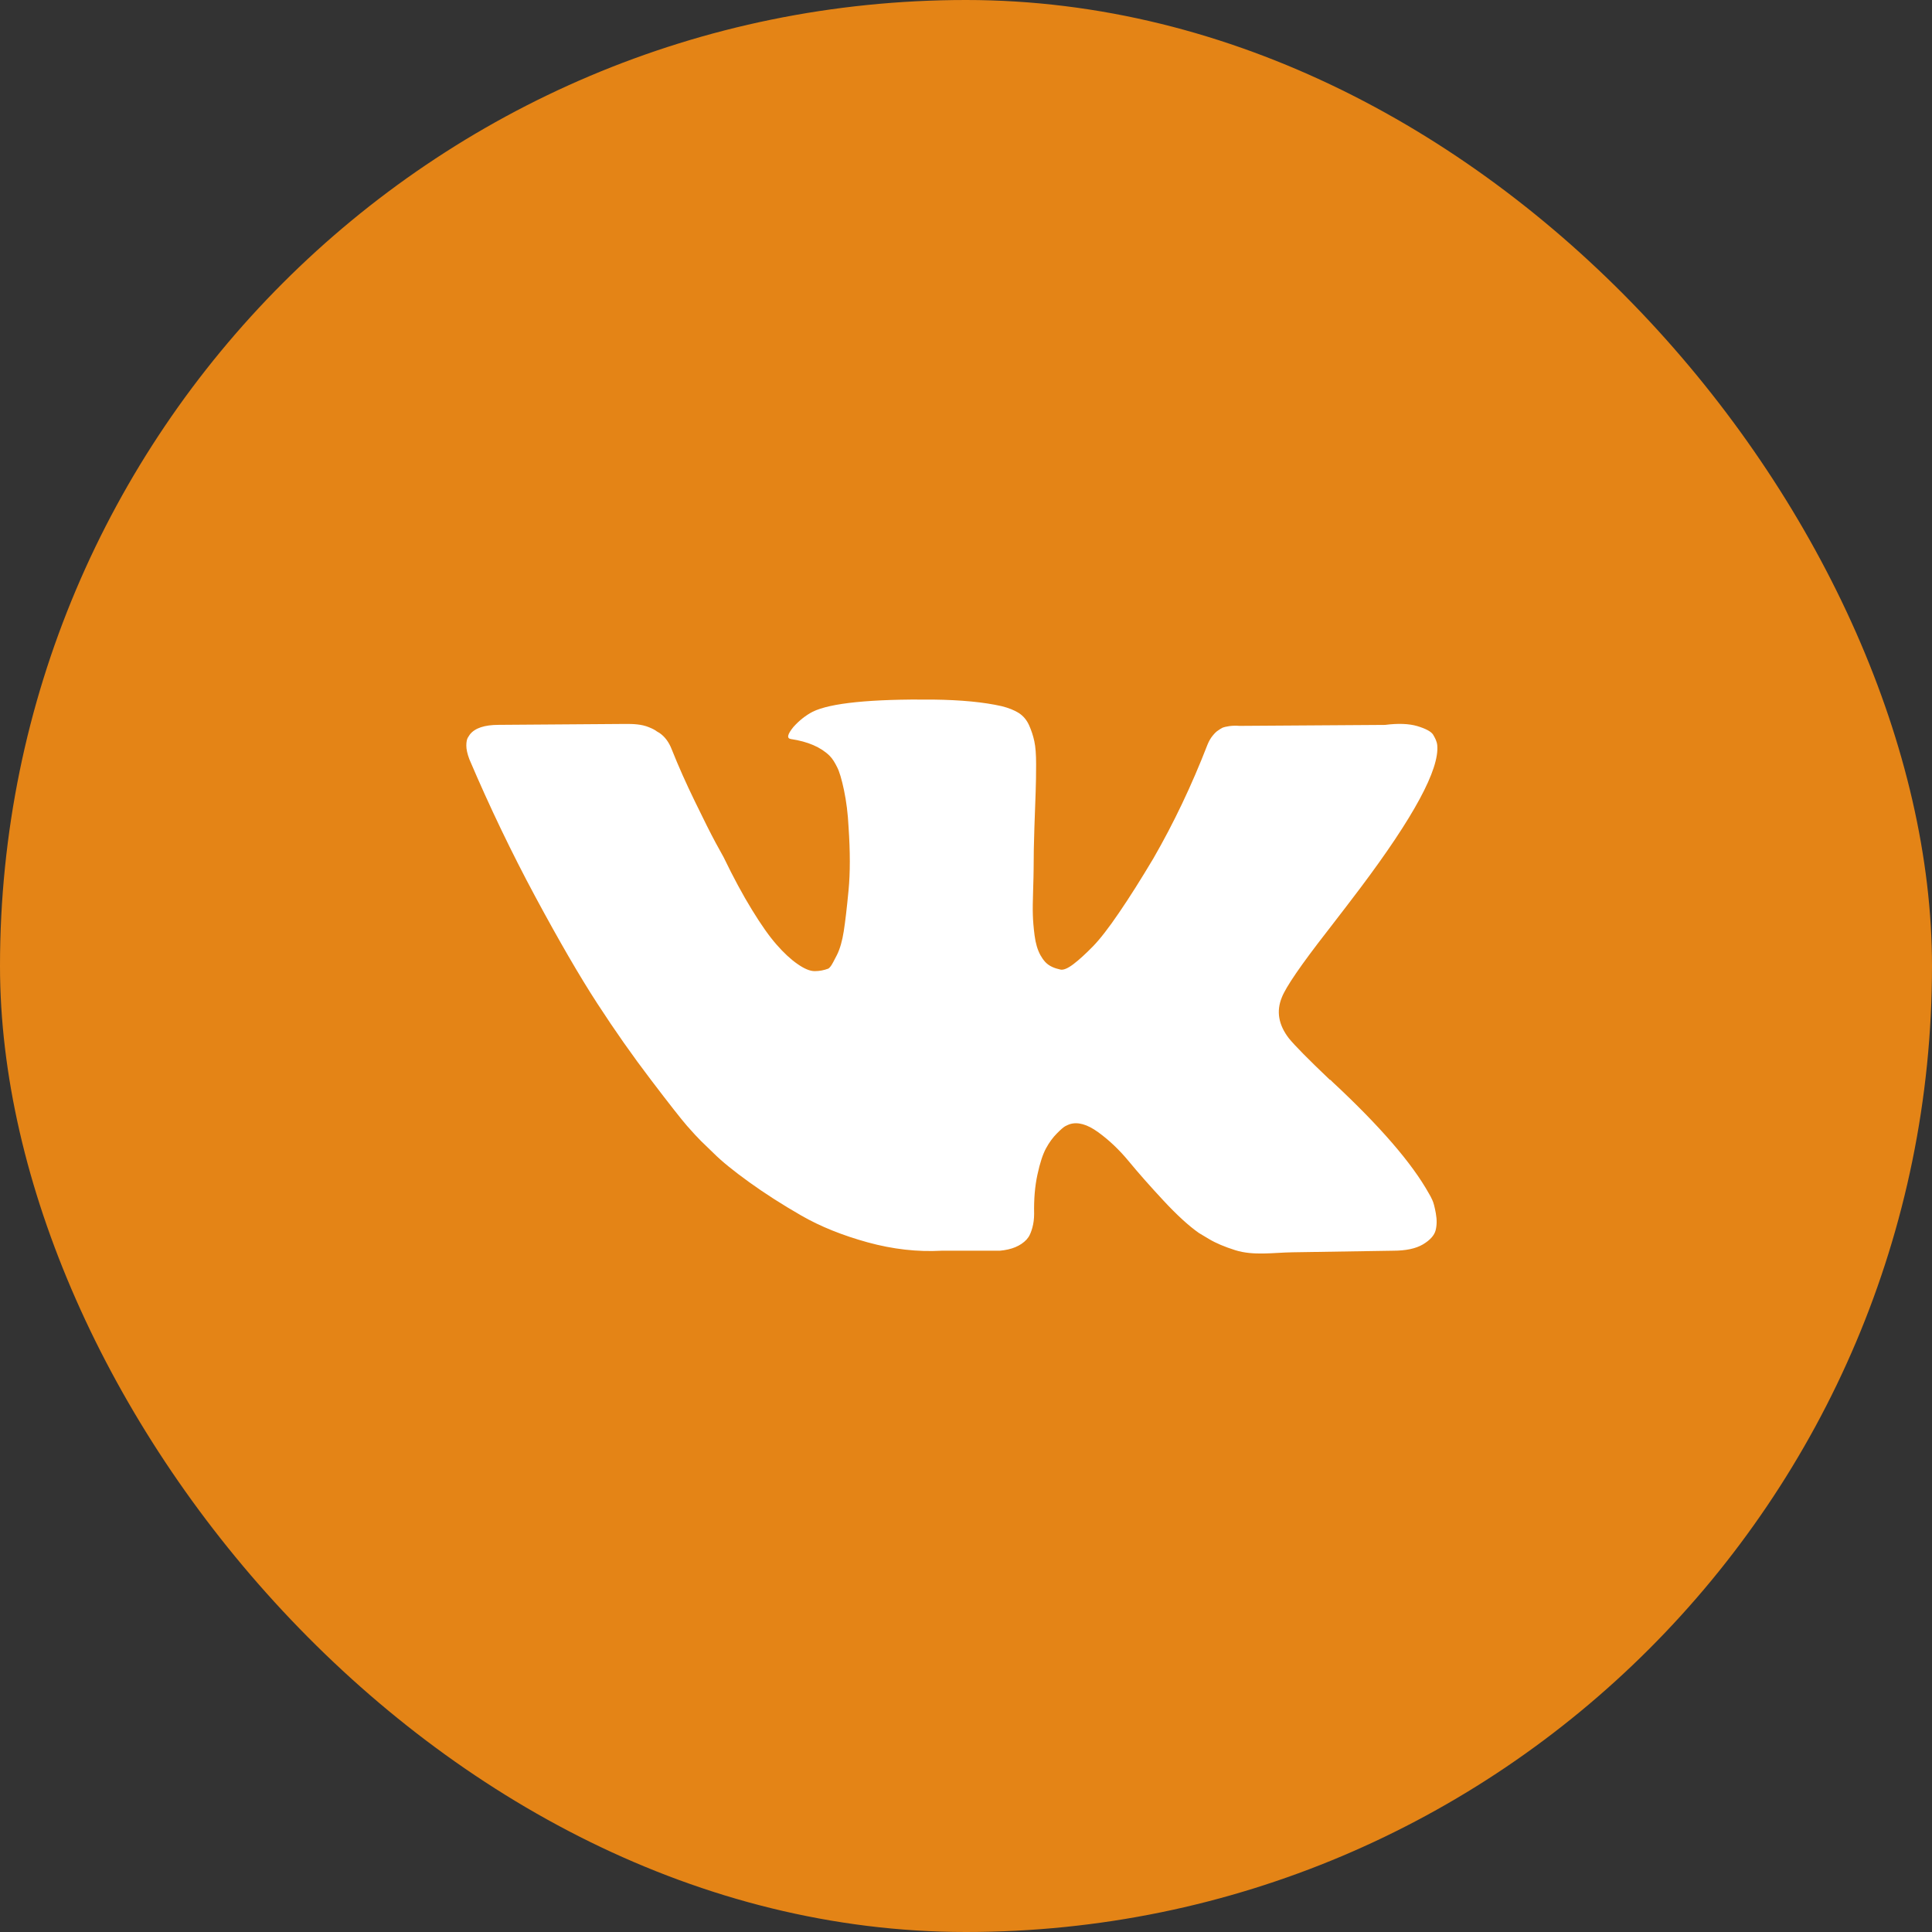 <?xml version="1.0" encoding="UTF-8"?> <svg xmlns="http://www.w3.org/2000/svg" width="38" height="38" viewBox="0 0 38 38" fill="none"><rect x="0" y="0" width="38" height="38" fill="#333333" stroke="none"/><rect y="0" width="38" height="38" rx="19" fill="#E48416"></rect><path d="M18.361 13.76C18.904 13.767 19.352 13.81 19.704 13.89C19.836 13.923 19.947 13.967 20.037 14.023C20.126 14.08 20.193 14.16 20.24 14.263C20.286 14.366 20.321 14.471 20.344 14.58C20.368 14.69 20.379 14.841 20.379 15.033C20.379 15.226 20.376 15.408 20.37 15.58C20.363 15.752 20.355 15.986 20.345 16.281C20.335 16.576 20.33 16.85 20.33 17.102C20.33 17.175 20.326 17.314 20.32 17.52C20.313 17.725 20.311 17.884 20.315 17.996C20.318 18.109 20.329 18.244 20.349 18.399C20.369 18.555 20.408 18.685 20.464 18.787C20.491 18.836 20.521 18.879 20.556 18.918C20.633 19.004 20.745 19.046 20.857 19.07C20.916 19.084 21.003 19.047 21.116 18.961C21.228 18.875 21.354 18.76 21.493 18.618C21.632 18.476 21.805 18.254 22.01 17.952C22.216 17.651 22.441 17.294 22.686 16.883C23.084 16.193 23.439 15.448 23.75 14.646C23.777 14.579 23.81 14.521 23.85 14.472C23.89 14.422 23.926 14.387 23.959 14.367C23.985 14.347 24.014 14.33 24.043 14.315C24.045 14.314 24.047 14.313 24.048 14.312C24.068 14.303 24.112 14.292 24.178 14.282C24.244 14.273 24.311 14.271 24.377 14.277L27.241 14.258C27.499 14.225 27.712 14.233 27.878 14.282C28.043 14.332 28.145 14.387 28.185 14.446C28.225 14.512 28.262 14.582 28.269 14.659C28.313 15.131 27.808 16.067 26.753 17.47C26.594 17.682 26.378 17.963 26.107 18.314C25.59 18.977 25.292 19.412 25.212 19.618C25.1 19.89 25.147 20.159 25.352 20.424C25.465 20.563 25.732 20.834 26.154 21.236C26.157 21.238 26.16 21.239 26.163 21.239C26.166 21.239 26.169 21.241 26.171 21.243L26.187 21.259L26.207 21.279C27.141 22.148 27.774 22.88 28.106 23.477C28.126 23.509 28.148 23.551 28.171 23.601C28.195 23.65 28.218 23.738 28.241 23.864C28.264 23.991 28.262 24.103 28.236 24.202C28.209 24.301 28.126 24.393 27.987 24.476C27.848 24.558 27.652 24.6 27.4 24.6L25.421 24.631C25.044 24.637 24.657 24.702 24.297 24.59C24.085 24.523 23.913 24.45 23.781 24.371L23.582 24.252C23.383 24.113 23.15 23.9 22.885 23.615C22.62 23.33 22.393 23.073 22.205 22.845C22.016 22.616 21.814 22.424 21.598 22.268C21.383 22.112 21.195 22.06 21.036 22.113C21.016 22.12 20.99 22.132 20.957 22.148C20.923 22.165 20.867 22.213 20.788 22.293C20.708 22.373 20.637 22.47 20.574 22.586C20.511 22.702 20.454 22.875 20.405 23.104C20.355 23.332 20.334 23.589 20.34 23.874C20.34 23.973 20.328 24.065 20.305 24.148C20.282 24.23 20.256 24.291 20.23 24.331L20.191 24.381C20.072 24.507 19.896 24.58 19.664 24.6H18.52C18.049 24.626 17.565 24.572 17.068 24.436C16.571 24.299 16.135 24.124 15.76 23.908C15.386 23.693 15.044 23.474 14.736 23.252C14.428 23.03 14.194 22.84 14.035 22.681L13.787 22.441C13.72 22.375 13.629 22.276 13.513 22.144C13.397 22.011 13.16 21.709 12.802 21.238C12.444 20.768 12.092 20.268 11.748 19.737C11.403 19.207 10.997 18.507 10.53 17.639C10.063 16.77 9.63 15.869 9.232 14.934C9.192 14.828 9.172 14.738 9.172 14.665C9.172 14.592 9.183 14.539 9.203 14.506L9.242 14.446C9.341 14.32 9.531 14.257 9.809 14.257L12.296 14.239C12.454 14.238 12.616 14.243 12.762 14.303C12.835 14.332 12.888 14.36 12.921 14.387L12.971 14.416C13.077 14.489 13.156 14.596 13.21 14.734C13.342 15.066 13.495 15.409 13.668 15.764C13.84 16.118 13.975 16.389 14.075 16.574L14.234 16.863C14.426 17.261 14.612 17.605 14.791 17.896C14.97 18.188 15.13 18.416 15.273 18.578C15.415 18.741 15.553 18.869 15.686 18.961C15.819 19.054 15.931 19.101 16.024 19.101C16.117 19.101 16.206 19.084 16.293 19.051C16.306 19.044 16.322 19.027 16.342 19.001C16.362 18.974 16.402 18.901 16.462 18.782C16.521 18.663 16.566 18.507 16.596 18.314C16.626 18.123 16.657 17.854 16.69 17.51C16.723 17.165 16.723 16.75 16.69 16.267C16.677 16.001 16.646 15.759 16.6 15.54C16.554 15.322 16.508 15.169 16.462 15.083C16.422 15.004 16.378 14.925 16.315 14.863C16.144 14.696 15.891 14.586 15.556 14.536C15.47 14.523 15.487 14.444 15.606 14.298C15.719 14.172 15.845 14.072 15.984 13.999C16.335 13.827 17.128 13.747 18.361 13.76Z" fill="white"></path></svg> 